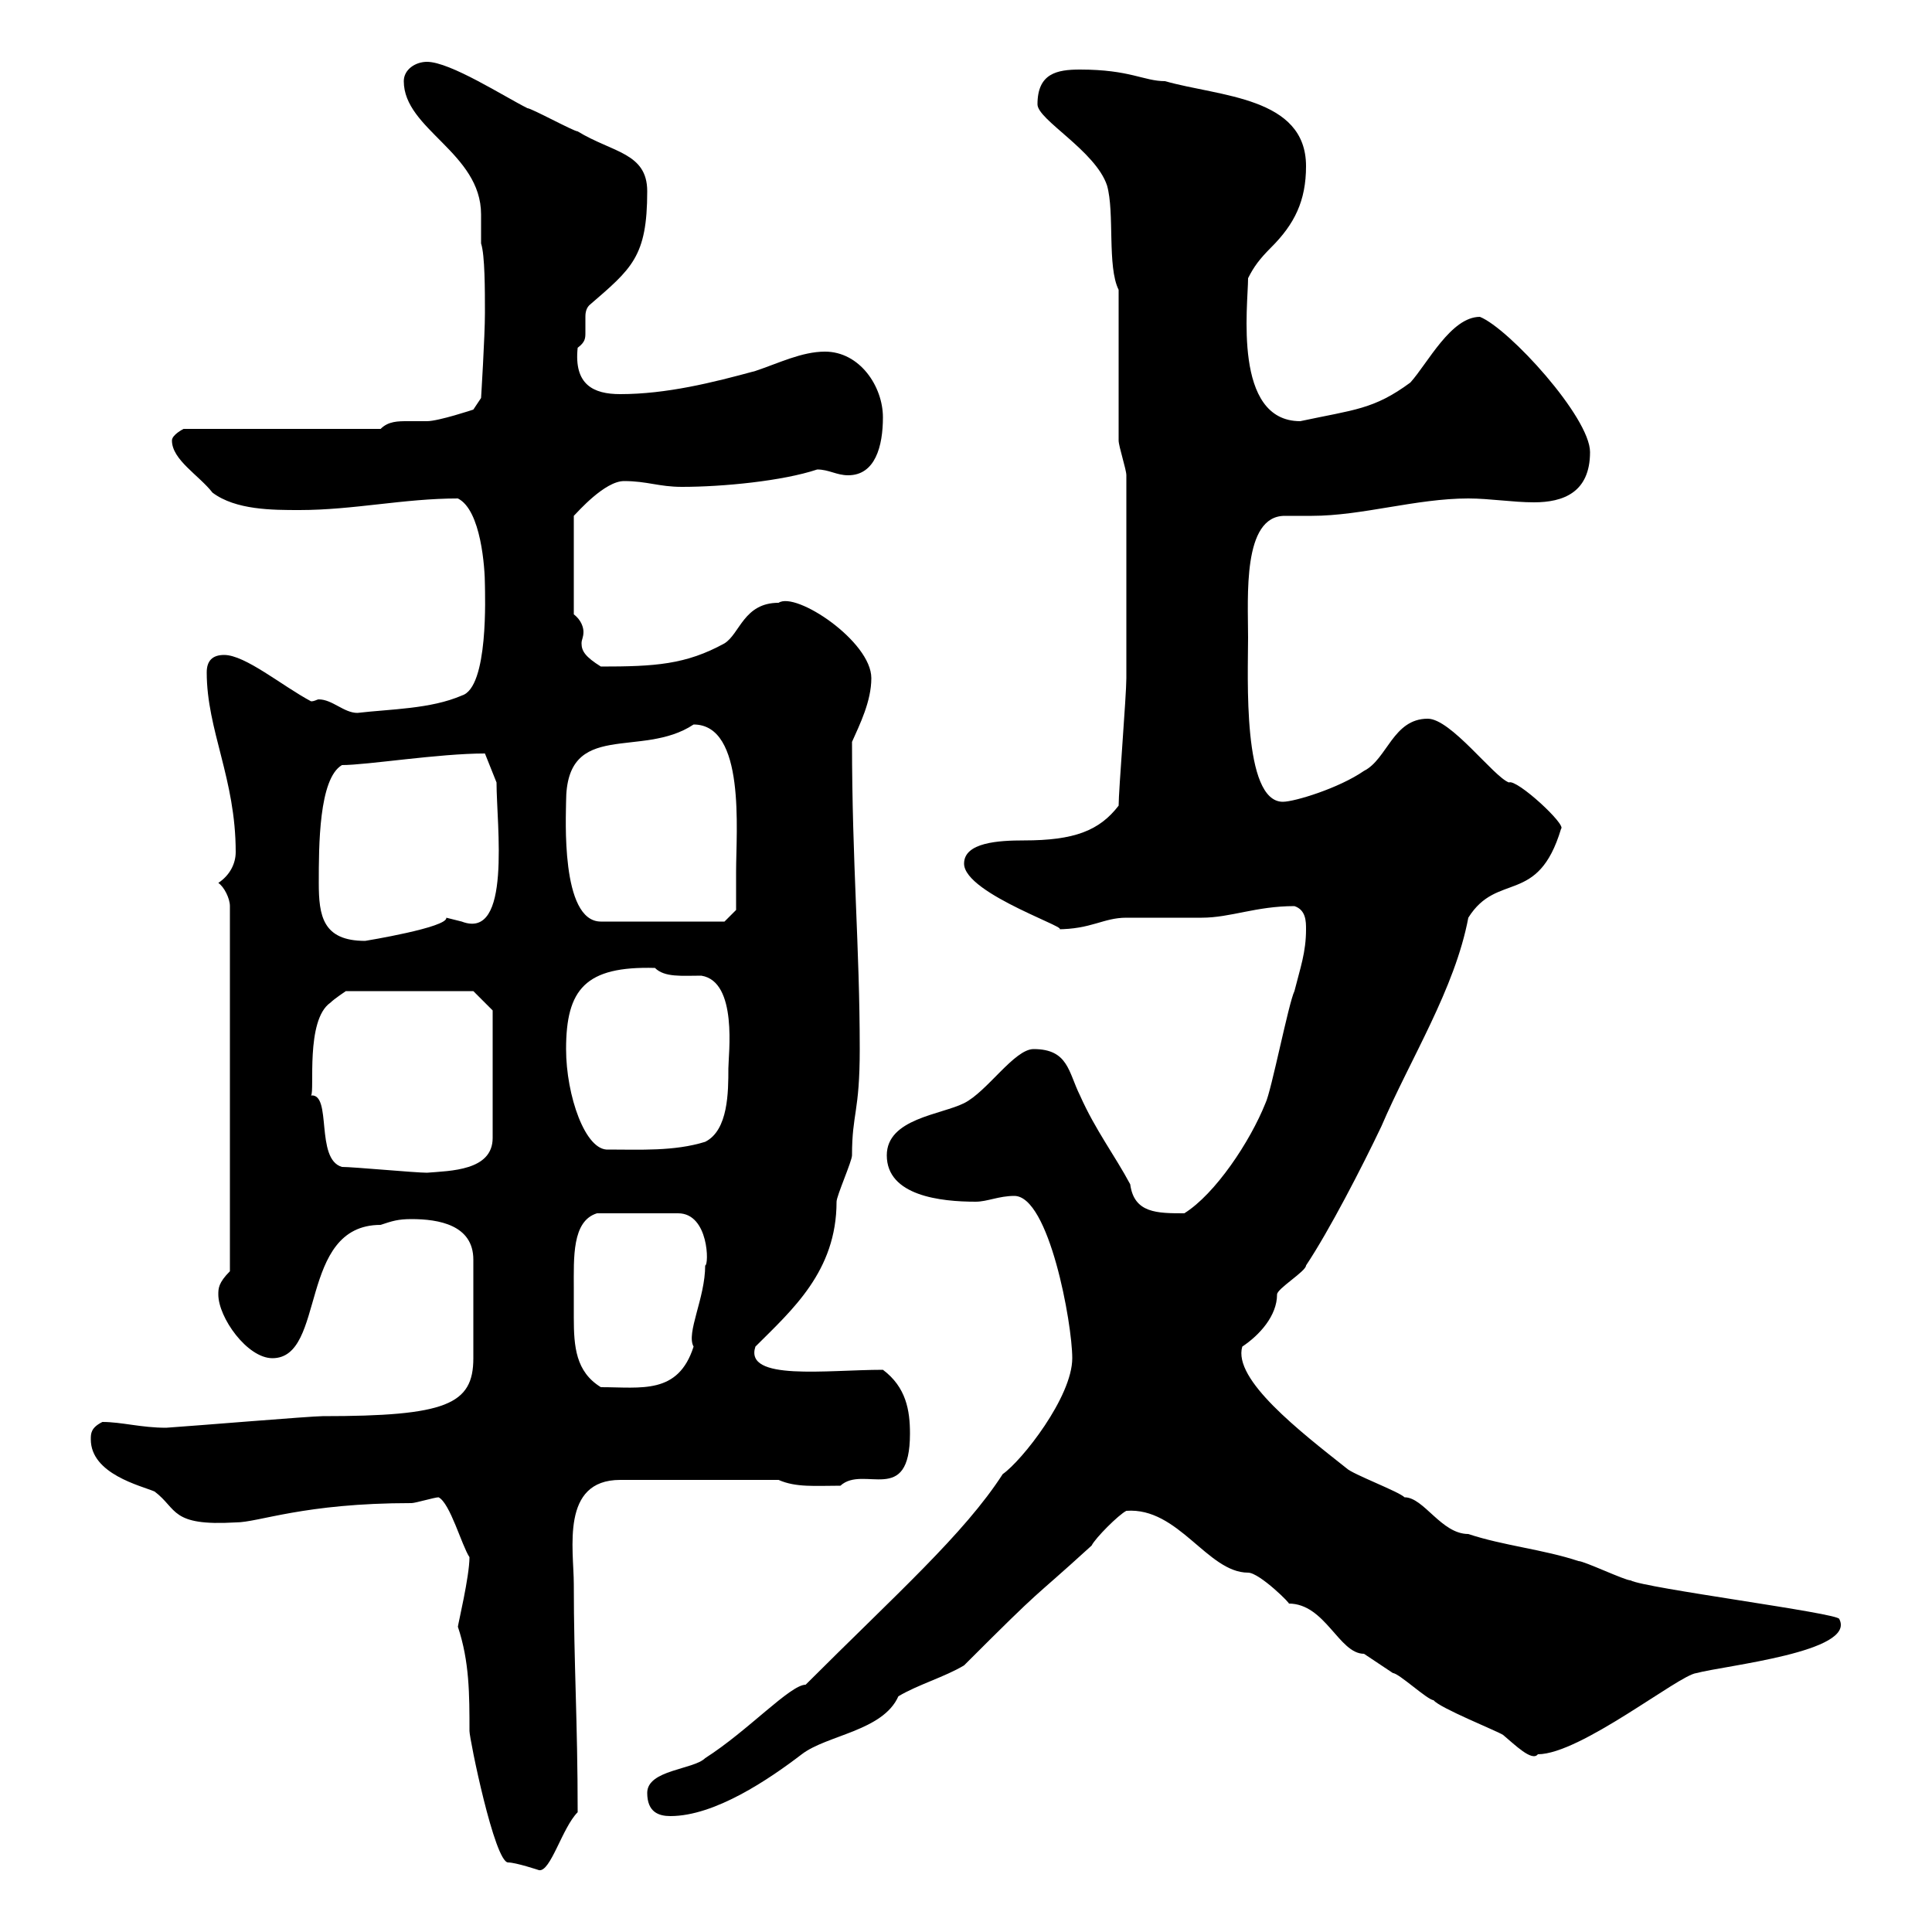 <svg xmlns="http://www.w3.org/2000/svg" xmlns:xlink="http://www.w3.org/1999/xlink" width="300" height="300"><path d="M71.10 252.60C72.90 258 72.90 263.10 72.90 268.80C72.90 270 76.80 289.20 78.90 289.20C80.10 289.20 83.70 290.40 83.70 290.40C85.50 290.70 87.30 283.80 89.70 281.40C89.70 267.30 89.10 258.30 89.10 246C89.10 240.60 87 229.80 96.30 229.80L120.90 229.80C123.60 231 126.60 230.70 130.50 230.70C134.10 227.40 141.30 234 141.30 222.60C141.30 219 140.70 215.40 137.10 212.70C128.40 212.70 115.50 214.50 117.30 209.10C123 203.40 129.90 197.40 129.90 186.60C129.90 185.70 132.30 180.30 132.30 179.40C132.30 172.80 133.50 172.80 133.50 162.90C133.50 147 132.30 134.10 132.30 115.20C133.50 112.50 135.30 108.90 135.30 105.30C135.30 99.60 123.60 91.80 120.90 93.60C115.50 93.60 114.90 98.40 112.50 99.90C106.50 103.20 101.70 103.50 93.30 103.50C90.90 102 90.30 101.10 90.30 99.90C90.30 99.30 90.60 99 90.60 98.10C90.60 97.50 90.30 96.30 89.10 95.40L89.10 80.10C89.70 79.50 93.90 74.70 96.90 74.70C100.50 74.70 102.30 75.60 105.90 75.60C112.20 75.60 121.50 74.70 126.90 72.90C128.70 72.90 129.90 73.80 131.70 73.80C135.90 73.80 137.10 69.30 137.10 64.80C137.10 60 133.50 54.60 128.10 54.60C124.50 54.60 120.90 56.40 117.30 57.60C110.70 59.40 103.50 61.20 96.30 61.20C92.10 61.20 89.10 59.70 89.70 54C90.90 53.10 90.90 52.50 90.90 51.60C90.90 50.70 90.90 49.80 90.90 49.20C90.90 48.90 90.90 48 91.50 47.40C98.10 41.70 100.50 39.90 100.50 29.70C100.50 23.70 95.10 23.70 89.70 20.40C89.10 20.40 82.50 16.80 81.90 16.80C78.30 15 69.90 9.60 66.30 9.60C64.50 9.60 62.70 10.80 62.70 12.60C62.70 20.10 74.70 23.70 74.70 33.30C74.70 35.10 74.70 36.30 74.70 37.80C75.30 39.60 75.30 45 75.30 48.60C75.30 52.20 74.70 61.80 74.70 61.80L73.50 63.60C73.50 63.60 68.10 65.40 66.30 65.40C65.70 65.40 64.20 65.40 63.30 65.40C61.80 65.40 60.30 65.40 59.10 66.60L28.50 66.60C28.50 66.60 26.70 67.50 26.70 68.40C26.70 71.40 30.90 73.80 33 76.50C36.60 79.20 42.30 79.20 46.50 79.20C54.90 79.20 62.70 77.40 71.10 77.40C74.70 79.20 75.30 88.20 75.30 90.90C75.30 92.10 75.90 106.80 71.70 108C66.90 110.10 60.60 110.10 55.50 110.70C53.40 110.70 51.60 108.60 49.50 108.60C49.20 108.60 48.90 108.90 48.30 108.90C43.80 106.50 38.10 101.70 34.80 101.70C33 101.70 32.10 102.60 32.10 104.40C32.10 113.40 36.60 120.90 36.60 132.30C36.60 134.10 35.70 135.90 33.90 137.10C34.80 137.70 35.70 139.50 35.70 140.70L35.70 197.40C33.90 199.20 33.90 200.10 33.90 201C33.90 204.60 38.40 210.90 42.30 210.90C50.70 210.90 46.20 190.20 59.10 190.20C60.90 189.60 61.80 189.30 63.90 189.30C68.10 189.30 73.50 190.20 73.50 195.60L73.50 210.90C73.50 218.10 69.30 219.90 50.10 219.90C48.30 219.90 30.30 221.40 25.80 221.70C21.90 221.70 18.90 220.80 15.90 220.80C14.10 221.70 14.10 222.60 14.10 223.50C14.10 228.90 21.90 230.70 24 231.60C27.60 234.30 26.40 237 36.60 236.40C40.20 236.40 47.10 233.40 63.90 233.40C64.50 233.40 67.50 232.50 68.10 232.50C69.90 233.40 71.70 240 72.90 241.80C72.90 244.80 71.10 252.30 71.10 252.60ZM100.50 278.40C100.50 281.40 102.30 282 104.10 282C111 282 119.40 276.30 124.50 272.40C128.40 269.40 137.10 268.80 139.50 263.40C142.50 261.60 146.70 260.40 149.70 258.60C162.90 245.40 159.30 249.30 169.50 240C170.10 238.80 173.70 235.20 174.90 234.60C183 234 187.50 244.20 193.80 244.20C195.60 244.20 200.70 249.30 200.10 249C205.80 249 207.90 256.80 211.80 256.80C211.80 256.80 216.30 259.80 216.30 259.80C217.20 259.80 221.70 264 222.60 264C223.50 265.20 232.50 268.80 233.40 269.40C235.20 270.90 237.90 273.60 238.80 272.40C245.40 272.40 260.70 260.10 263.40 259.80C267.90 258.60 288.30 256.50 285.60 251.40C285.60 250.50 255.30 246.60 253.20 245.40C252.30 245.40 246 242.40 245.10 242.40C239.70 240.60 233.40 240 228 238.20C223.80 238.20 221.10 232.50 218.10 232.50C217.20 231.60 210 228.90 209.10 228C201.90 222.30 191.40 214.20 192.90 209.10C195.60 207.30 198.30 204.30 198.30 201C198.30 200.10 202.80 197.40 202.80 196.50C206.40 191.10 211.50 181.20 214.50 174.90C219 164.40 225.90 153.60 228 142.50C232.50 135.30 238.80 140.70 242.40 128.70C243.30 128.10 235.50 120.90 234.30 121.50C231.90 120.60 225.30 111.60 221.70 111.60C216.30 111.60 215.40 117.90 211.80 119.70C207.90 122.40 201 124.50 199.20 124.50C192.90 124.50 193.80 105 193.80 99C193.80 92.70 192.90 80.10 199.50 80.10C200.70 80.10 201.90 80.10 203.70 80.10C211.50 80.10 219.90 77.40 228 77.40C231.30 77.40 234.90 78 238.20 78C242.70 78 246.90 76.50 246.90 70.20C246.90 64.80 234.30 51 229.80 49.20C225.30 49.20 221.70 56.40 219 59.40C213.30 63.60 210.30 63.60 201.90 65.40C191.40 65.40 193.80 47.40 193.80 43.20C194.70 41.40 195.60 40.20 197.40 38.40C201 34.80 202.80 31.20 202.80 25.80C202.80 15 189.30 15 180.90 12.60C177.60 12.60 175.50 10.80 167.70 10.80C164.10 10.80 161.10 11.40 161.10 16.20C161.10 18.60 170.10 23.40 171.90 28.80C173.10 33 171.90 41.40 173.70 45C173.70 48.60 173.70 64.80 173.70 68.40C173.70 69.30 174.90 72.90 174.90 73.80C174.90 85.20 174.90 97.80 174.90 105.30C174.90 108 173.70 122.70 173.70 125.10C170.70 129 166.80 130.50 159 130.50C155.10 130.50 149.70 130.80 149.70 134.10C149.70 138.90 167.70 144.60 164.10 144.30C169.50 144.30 171.30 142.50 174.90 142.50C175.50 142.50 185.70 142.50 186.60 142.50C191.10 142.50 195 140.70 201 140.70C202.80 141.30 202.80 143.10 202.80 144.30C202.80 147.90 201.90 150.30 201 153.90C200.10 155.70 197.40 169.50 196.50 171.30C194.10 177.30 188.70 185.40 183.90 188.40C179.70 188.40 176.10 188.40 175.50 183.90C173.10 179.40 170.10 175.50 167.70 170.10C165.90 166.50 165.90 162.90 160.50 162.90C157.50 162.90 153.30 169.50 149.70 171.30C146.10 173.10 137.70 173.70 137.70 179.40C137.70 185.70 146.10 186.60 151.50 186.60C153.30 186.60 155.10 185.70 157.50 185.70C162.90 185.70 166.50 205.50 166.50 210.90C166.50 216.90 158.70 226.80 155.70 228.90C149.70 238.20 139.20 247.50 125.10 261.60C122.70 261.60 116.10 268.80 109.50 273C107.70 274.80 100.50 274.80 100.50 278.40ZM89.10 200.10C89.10 195.30 88.80 189.60 92.70 188.40L105.30 188.40C110.10 188.40 110.10 196.50 109.50 196.50C109.50 201.60 106.50 207 107.70 209.10C105.30 216.60 99.60 215.40 93.30 215.40C89.40 213 89.10 209.10 89.10 204.60C89.10 203.40 89.10 201.60 89.10 200.10ZM53.10 181.20C48.90 180 51.60 169.80 48.30 170.10C48.90 169.50 47.40 158.40 51.30 155.70C51.90 155.10 53.70 153.90 53.70 153.90L73.50 153.90L76.50 156.90L76.50 176.70C76.50 181.80 69.90 181.80 66.30 182.10C64.50 182.10 54.90 181.20 53.10 181.20ZM87.90 162.90C87.90 153.60 90.90 150 101.70 150.30C103.20 151.80 105.90 151.50 108.90 151.50C114.60 152.40 113.10 163.80 113.10 165.90C113.10 169.50 113.10 175.50 109.50 177.30C104.70 178.80 99.30 178.50 94.50 178.50C90.90 178.80 87.90 170.10 87.90 162.90ZM49.50 137.10C49.50 131.40 49.50 120.90 53.10 118.80C57 118.80 68.10 117 75.30 117L77.10 121.50C77.10 128.10 79.50 146.10 71.70 143.10C71.70 143.10 69.30 142.50 69.30 142.50C69.60 144 56.70 146.10 56.70 146.10C50.10 146.10 49.50 142.20 49.50 137.10ZM87.90 124.50C87.90 111.60 99.60 117.90 107.70 112.50C115.80 112.50 114.30 129 114.30 135.30C114.30 137.10 114.30 141.30 114.30 141.30L112.50 143.10L93.30 143.10C87 143.10 87.90 126.60 87.90 124.50Z"/></svg>